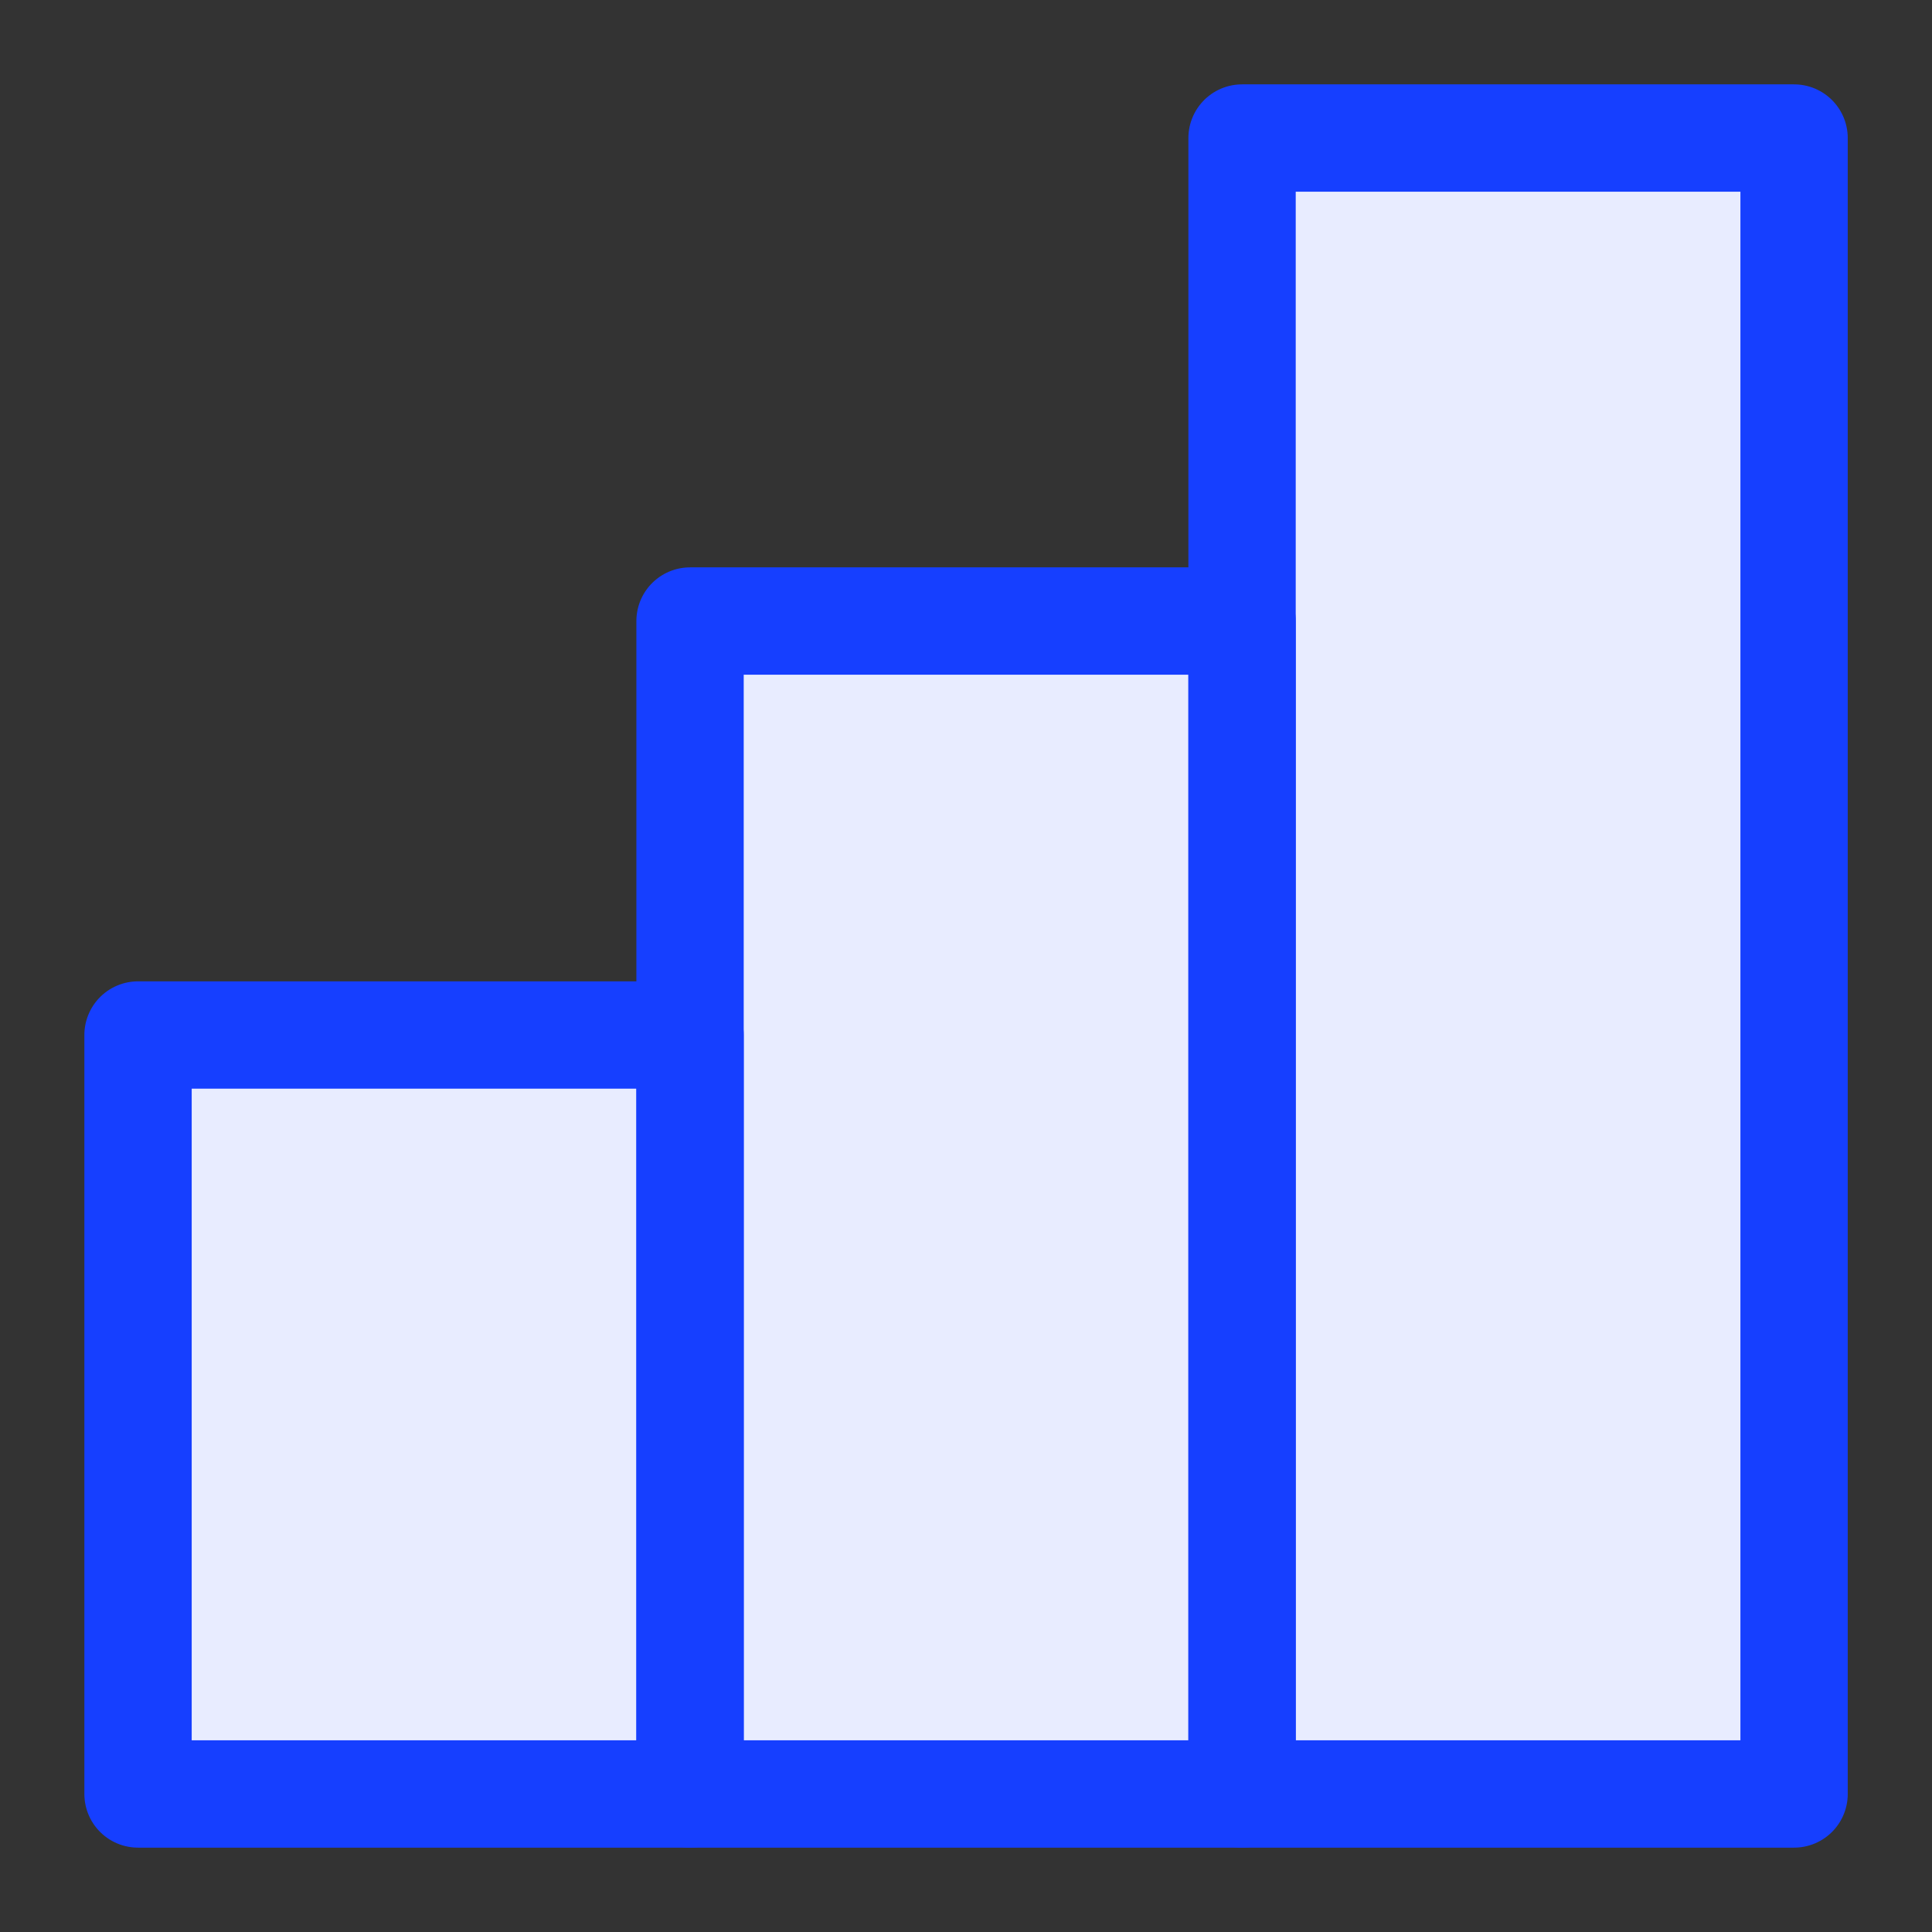 <svg width="18" height="18" viewBox="0 0 18 18" fill="none" xmlns="http://www.w3.org/2000/svg">
<rect x="0" y="0" width="18" height="18" fill="#333333" stroke="none"/>
<path d="M6.429 9.643H1.286V16.714H6.429V9.643Z" fill="#E8ECFF"/>
<path d="M11.572 5.786H6.429V16.714H11.572V5.786Z" fill="#E8ECFF"/>
<path d="M16.715 1.286H11.572V16.714H16.715V1.286Z" fill="#E8ECFF"/>
<path d="M6.429 9.643H1.286V16.714H6.429V9.643Z" stroke="#163FFF" stroke-linecap="round" stroke-linejoin="round"/>
<path d="M11.572 5.786H6.429V16.714H11.572V5.786Z" stroke="#163FFF" stroke-linecap="round" stroke-linejoin="round"/>
<path d="M16.715 1.286H11.572V16.714H16.715V1.286Z" stroke="#163FFF" stroke-linecap="round" stroke-linejoin="round"/>
</svg>
